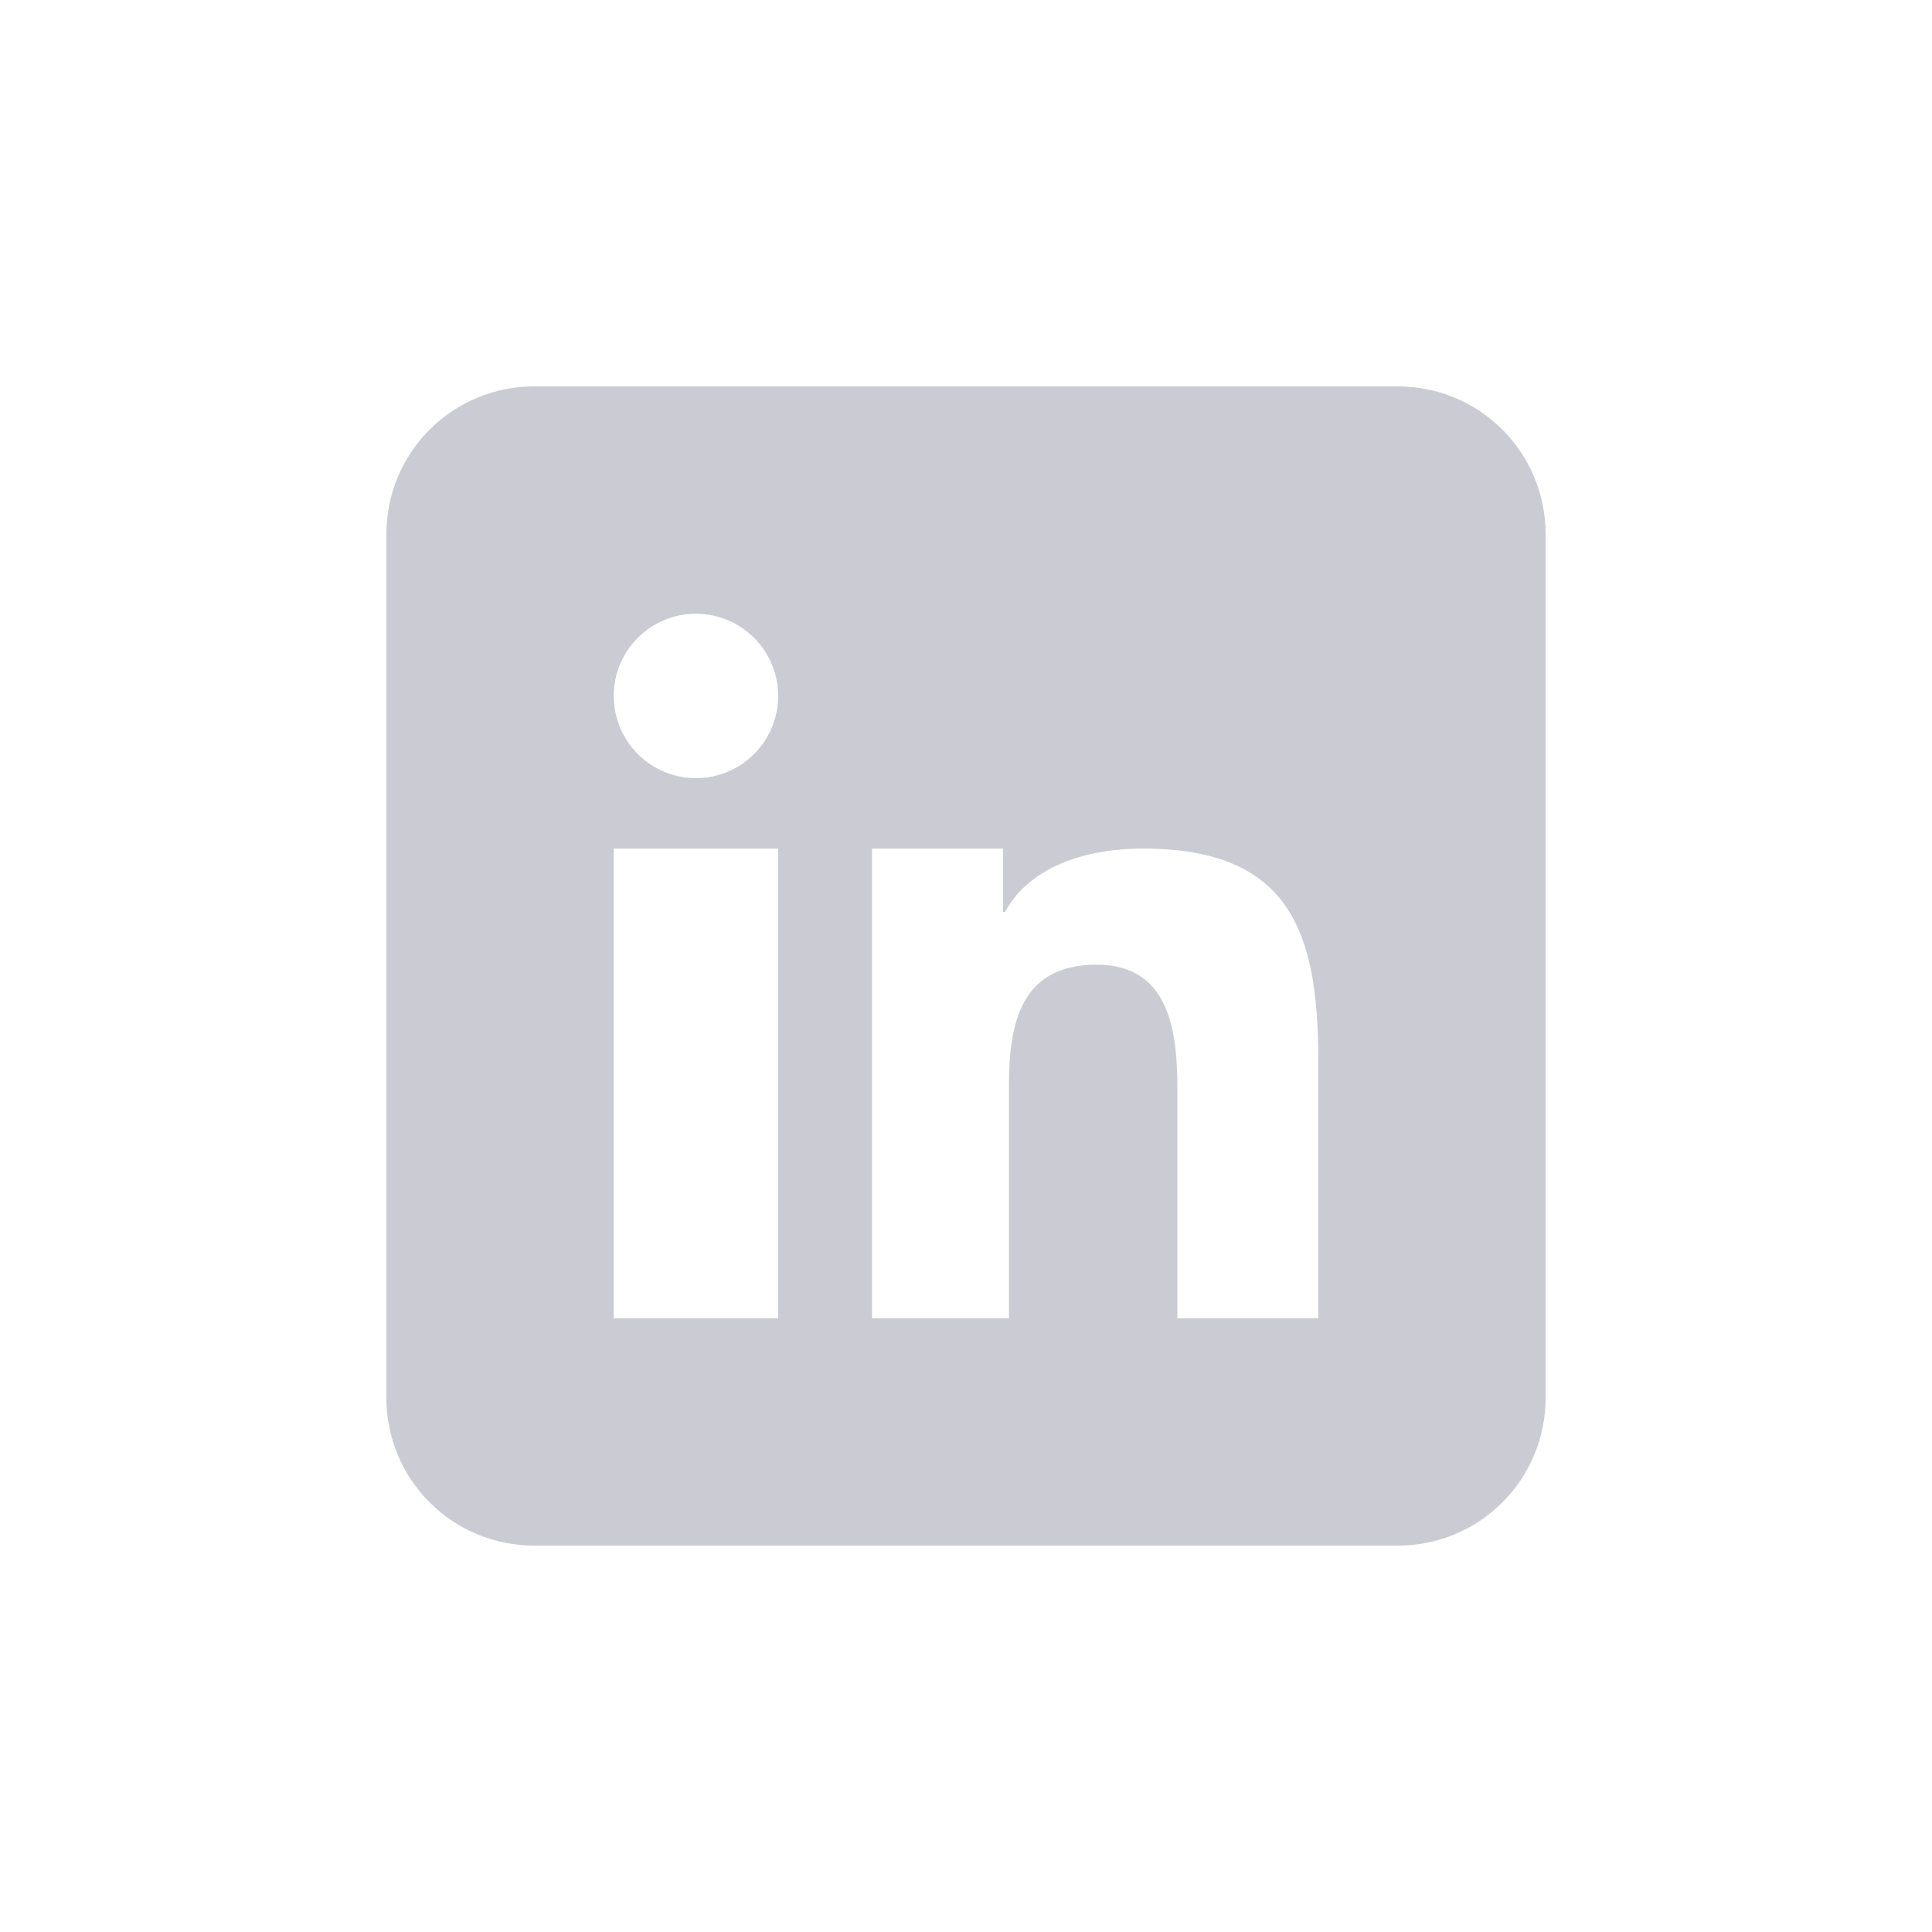 <svg width="30" height="30" viewBox="0 0 30 30" fill="none" xmlns="http://www.w3.org/2000/svg">
<path opacity="0.6" d="M21.709 6H8.291C7.683 6 7.101 6.241 6.671 6.671C6.241 7.101 6 7.683 6 8.291V21.709C6 22.317 6.241 22.899 6.671 23.329C7.101 23.759 7.683 24 8.291 24H21.709C22.317 24 22.899 23.759 23.329 23.329C23.759 22.899 24 22.317 24 21.709V8.291C24 7.683 23.759 7.101 23.329 6.671C22.899 6.241 22.317 6 21.709 6ZM12.083 20.47H9.53V13.177H12.083V20.47ZM10.806 12.083C10.554 12.083 10.307 12.008 10.097 11.868C9.887 11.727 9.724 11.528 9.627 11.295C9.531 11.062 9.505 10.805 9.554 10.557C9.604 10.31 9.725 10.082 9.904 9.904C10.082 9.725 10.31 9.604 10.557 9.554C10.805 9.505 11.062 9.531 11.295 9.627C11.528 9.724 11.727 9.887 11.868 10.097C12.008 10.307 12.083 10.554 12.083 10.806C12.083 11.145 11.948 11.47 11.709 11.709C11.47 11.948 11.145 12.083 10.806 12.083H10.806ZM20.47 20.47H18.282V16.916C18.282 16.069 18.188 14.979 17.026 14.979C15.847 14.979 15.667 15.902 15.667 16.855V20.47H13.541V13.177H15.575V14.161H15.606C15.909 13.586 16.649 13.177 17.751 13.177C20.045 13.177 20.47 14.494 20.47 16.462V20.47Z" fill="#A8AAB5"/>
</svg>
